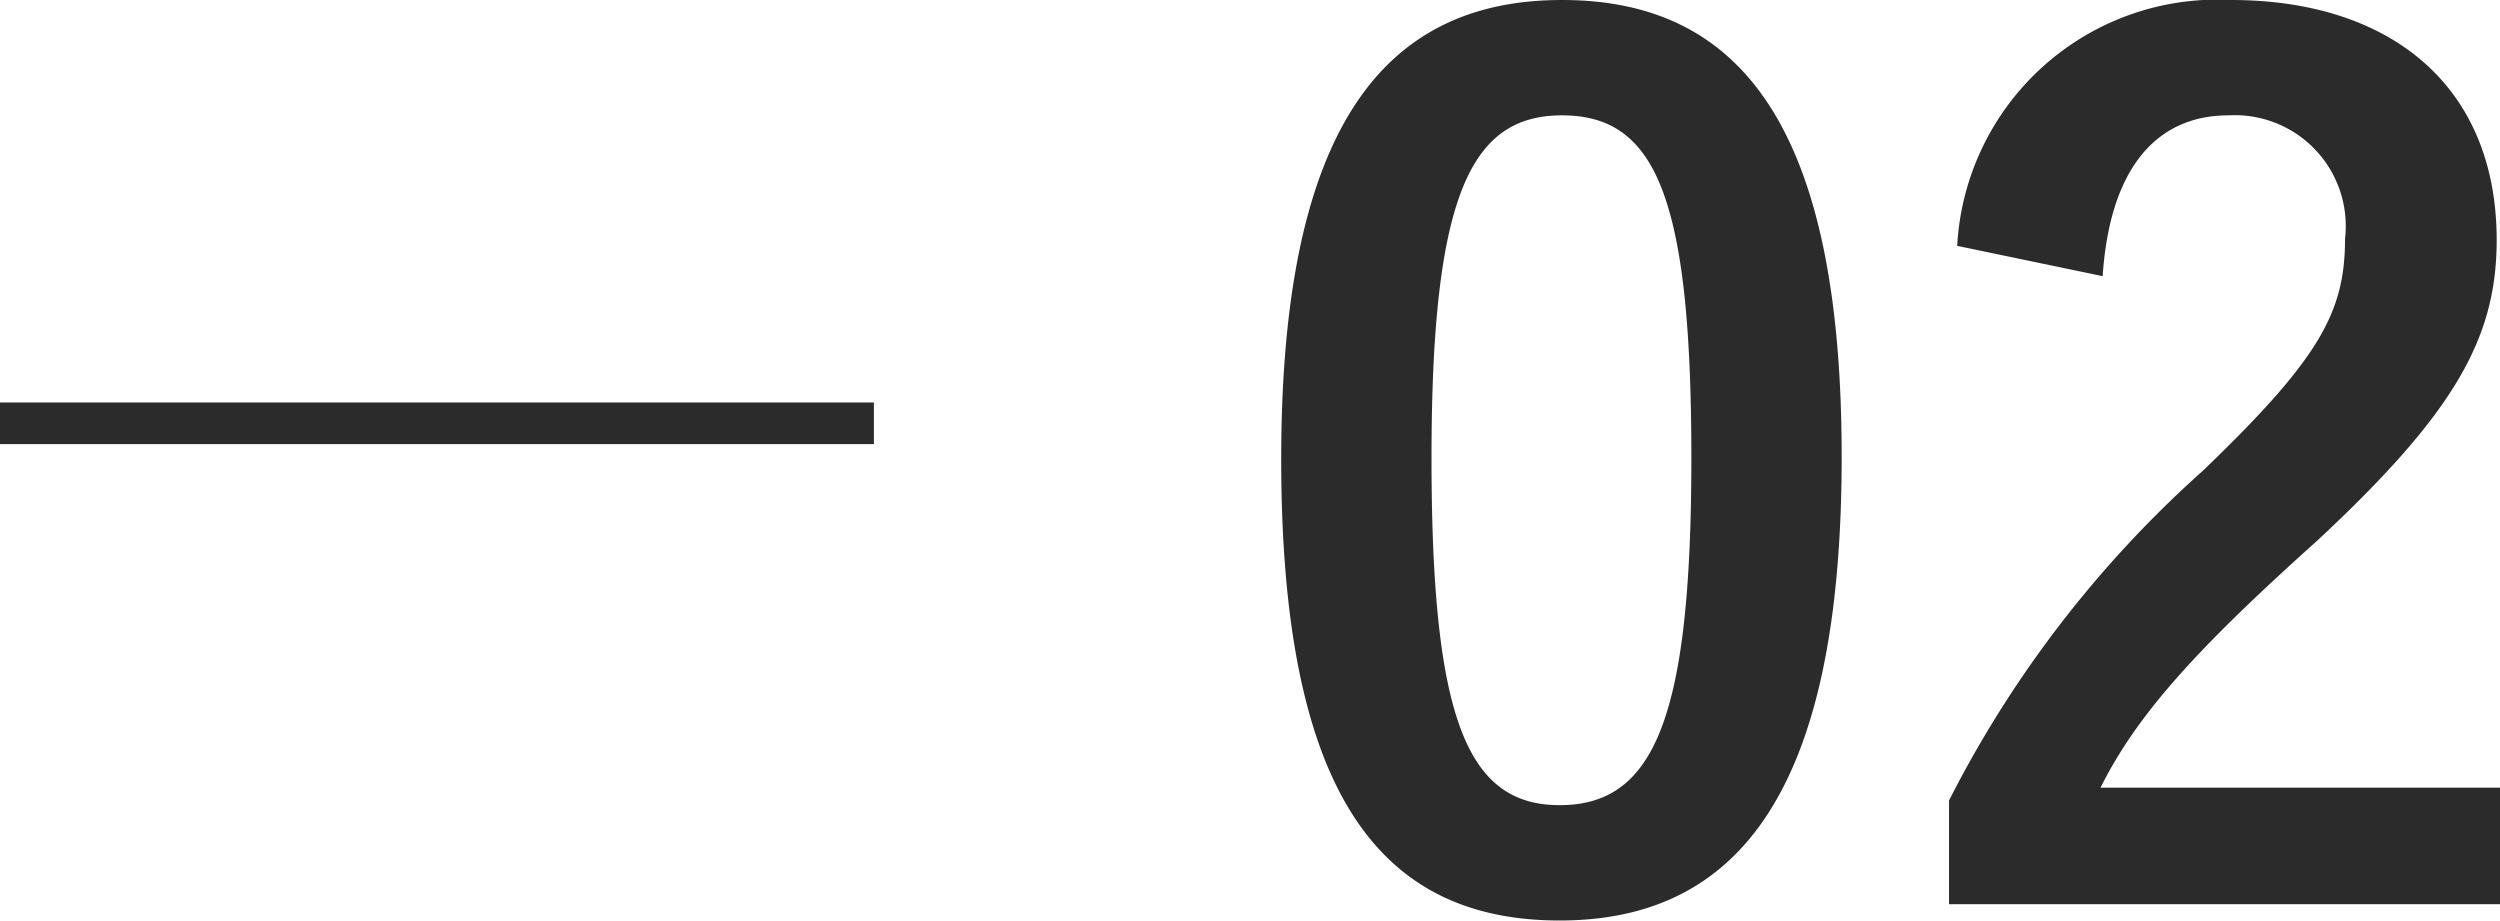 <svg xmlns="http://www.w3.org/2000/svg" width="60.076" height="22.12"><g data-name="グループ 821"><path data-name="パス 1045" d="M0 10.172h21" fill="none" stroke="#2b2b2b"/><path data-name="パス 1044" d="M37.536 0c-4.312 0-6.748 3.108-6.748 11.032S33.084 22.12 37.48 22.12c4.368 0 6.776-3.22 6.776-11.144C44.256 3.08 41.848 0 37.536 0zm0 2.772c2.24 0 3.108 1.932 3.108 8.232 0 6.272-.9 8.344-3.164 8.344-2.212 0-3.08-2.044-3.08-8.344 0-6.332.952-8.232 3.136-8.232zm12.992 3.864c.168-2.548 1.26-3.864 3.024-3.864a2.666 2.666 0 012.8 2.968c0 1.764-.616 2.884-3.416 5.572a27.04 27.04 0 00-6.1 7.924v2.492h13.24v-2.8h-9.6c.868-1.736 2.268-3.3 5.208-5.936 3.276-3.052 4.312-4.844 4.312-7.224 0-3.7-2.548-5.768-6.384-5.768a6.259 6.259 0 00-6.58 5.908z" fill="#2b2b2b"/></g></svg>
